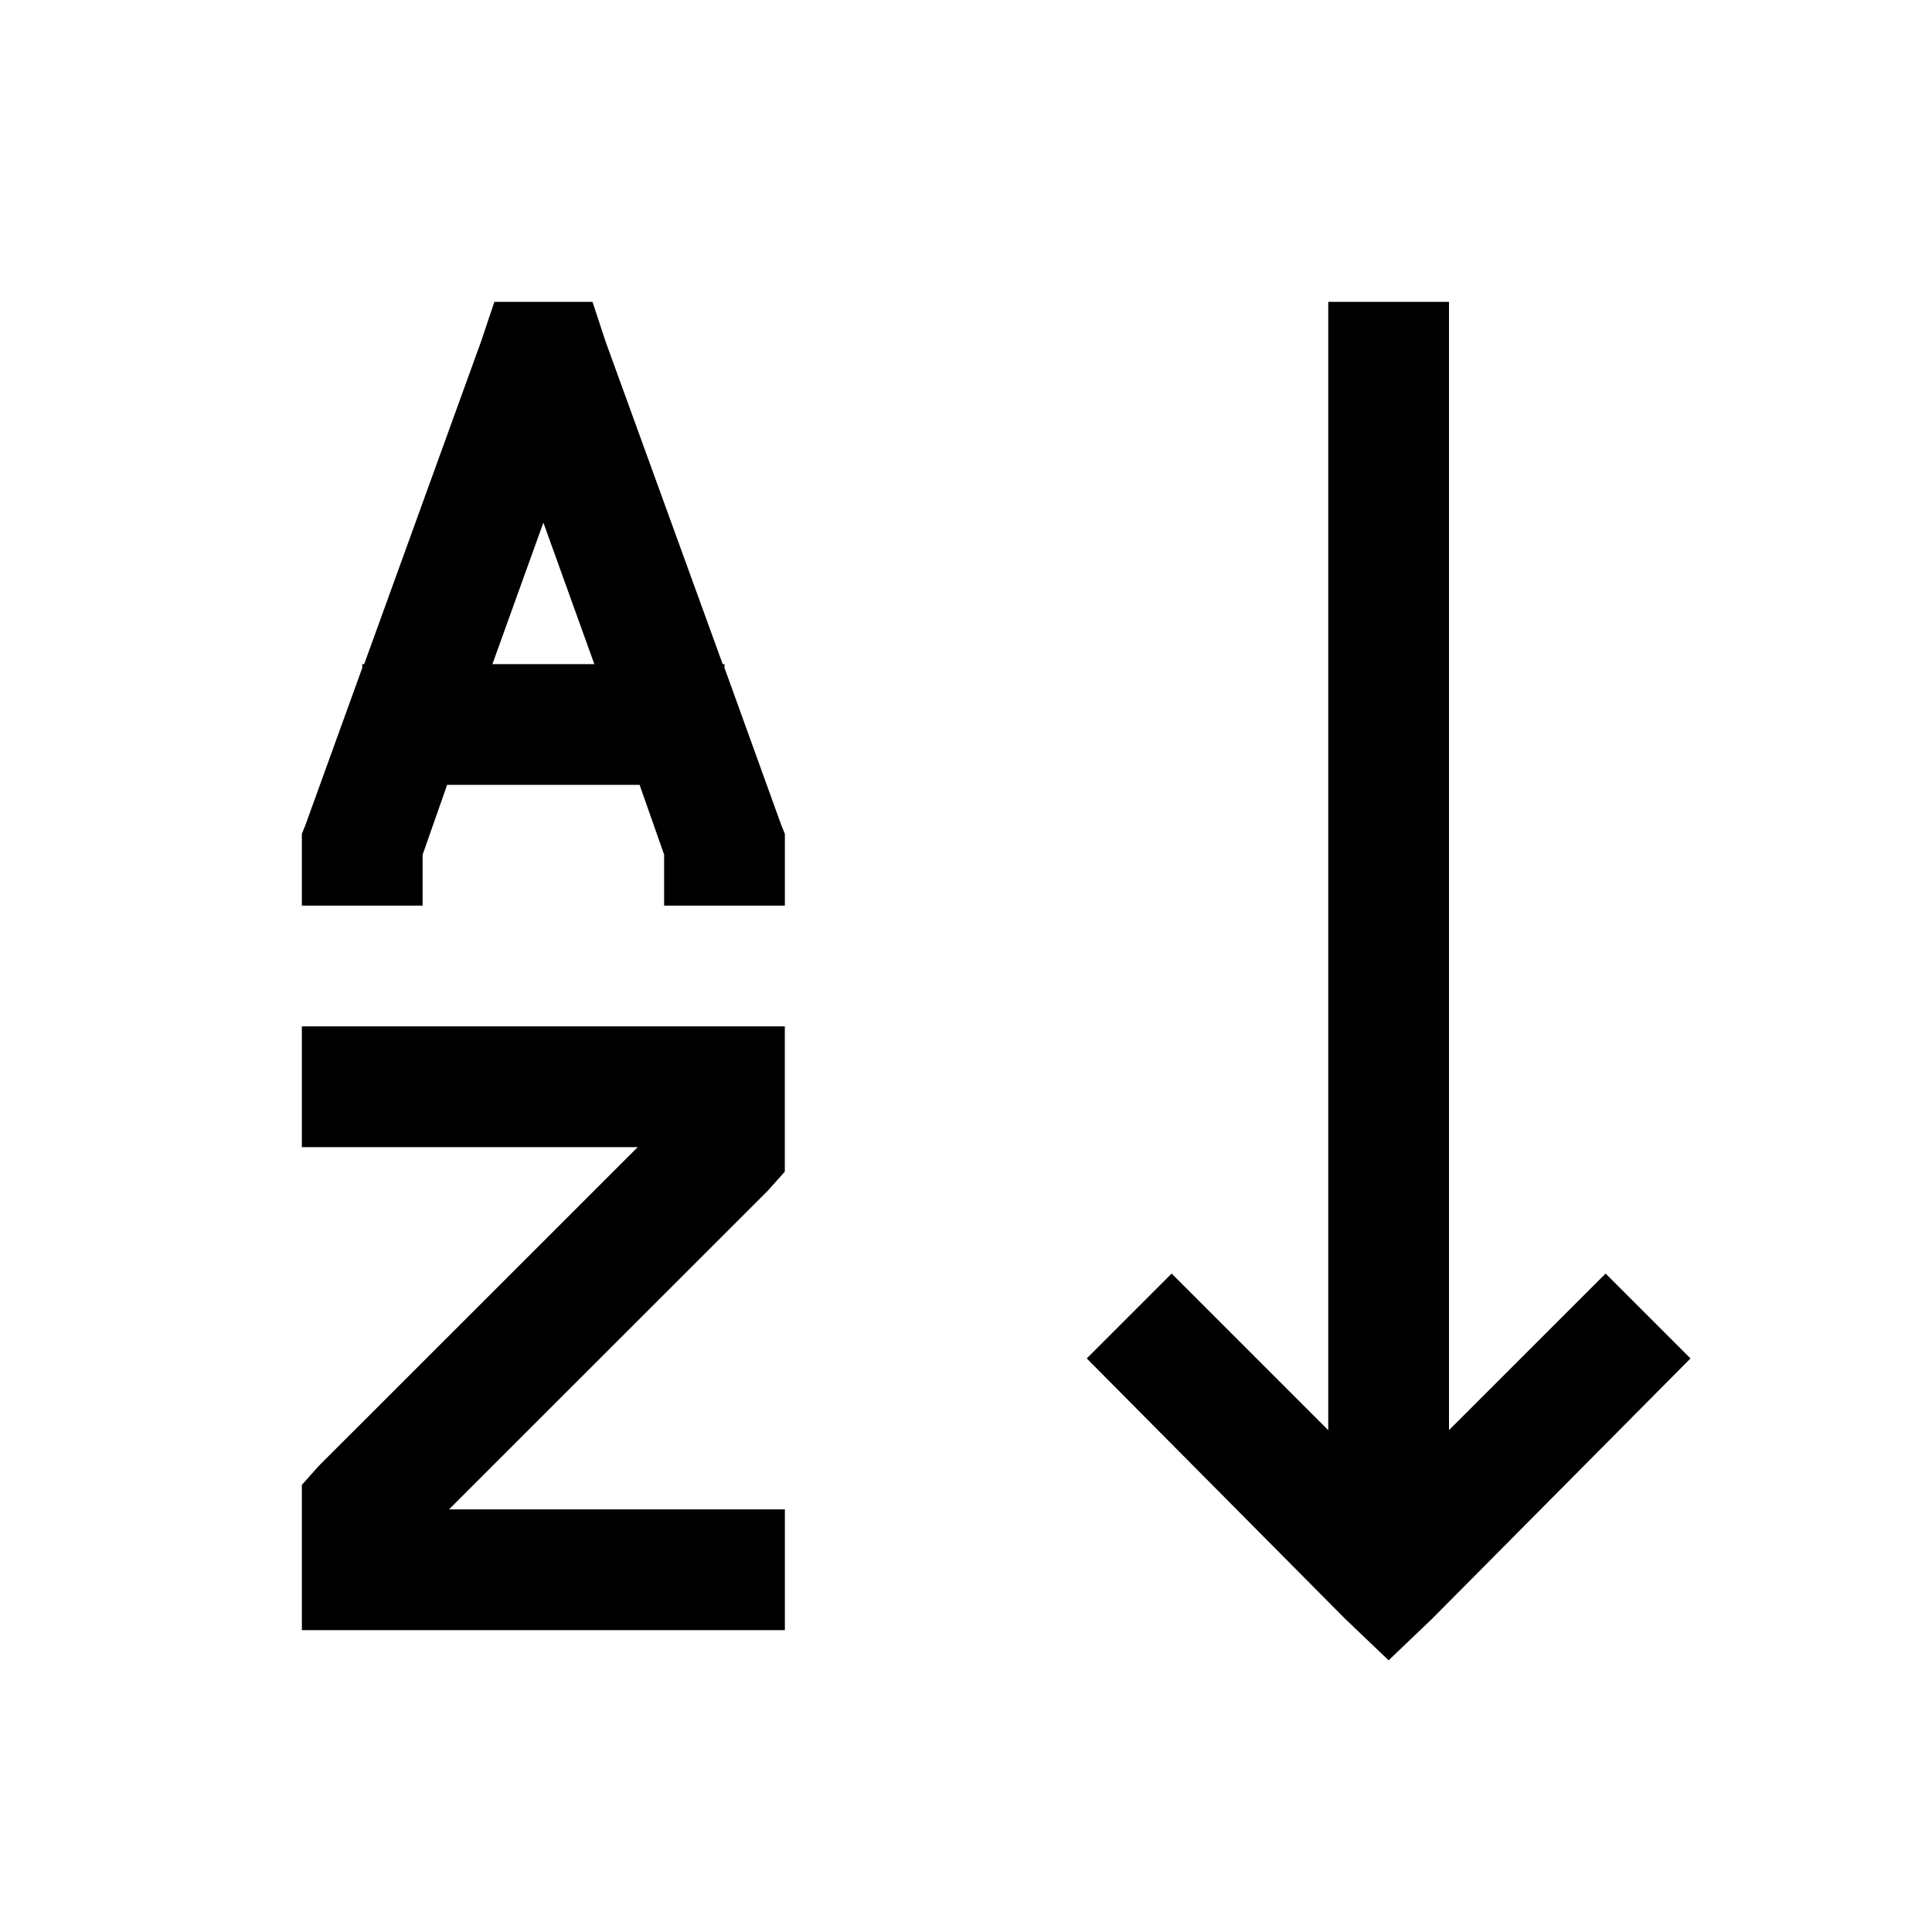 <svg xmlns="http://www.w3.org/2000/svg" viewBox="0 0 32 32"><path d="M8.188 5l-.22.656L6.032 11H6v.063l-.938 2.593-.062.156V15h2v-.844L7.406 13h3.188L11 14.156V15h2v-1.188l-.063-.156L12 11.062V11h-.03l-1.94-5.344L9.814 5H8.185zM22 5v18.688l-2.594-2.594L18 22.5l4.28 4.313.72.687.72-.688L28 22.5l-1.406-1.406L24 23.687V5h-2zM9 8.656L9.844 11H8.156L9 8.656zM5 17v2h5.563L5.28 24.28l-.28.314V27h8v-2H7.437l5.282-5.28.28-.314V17H5z"/></svg>